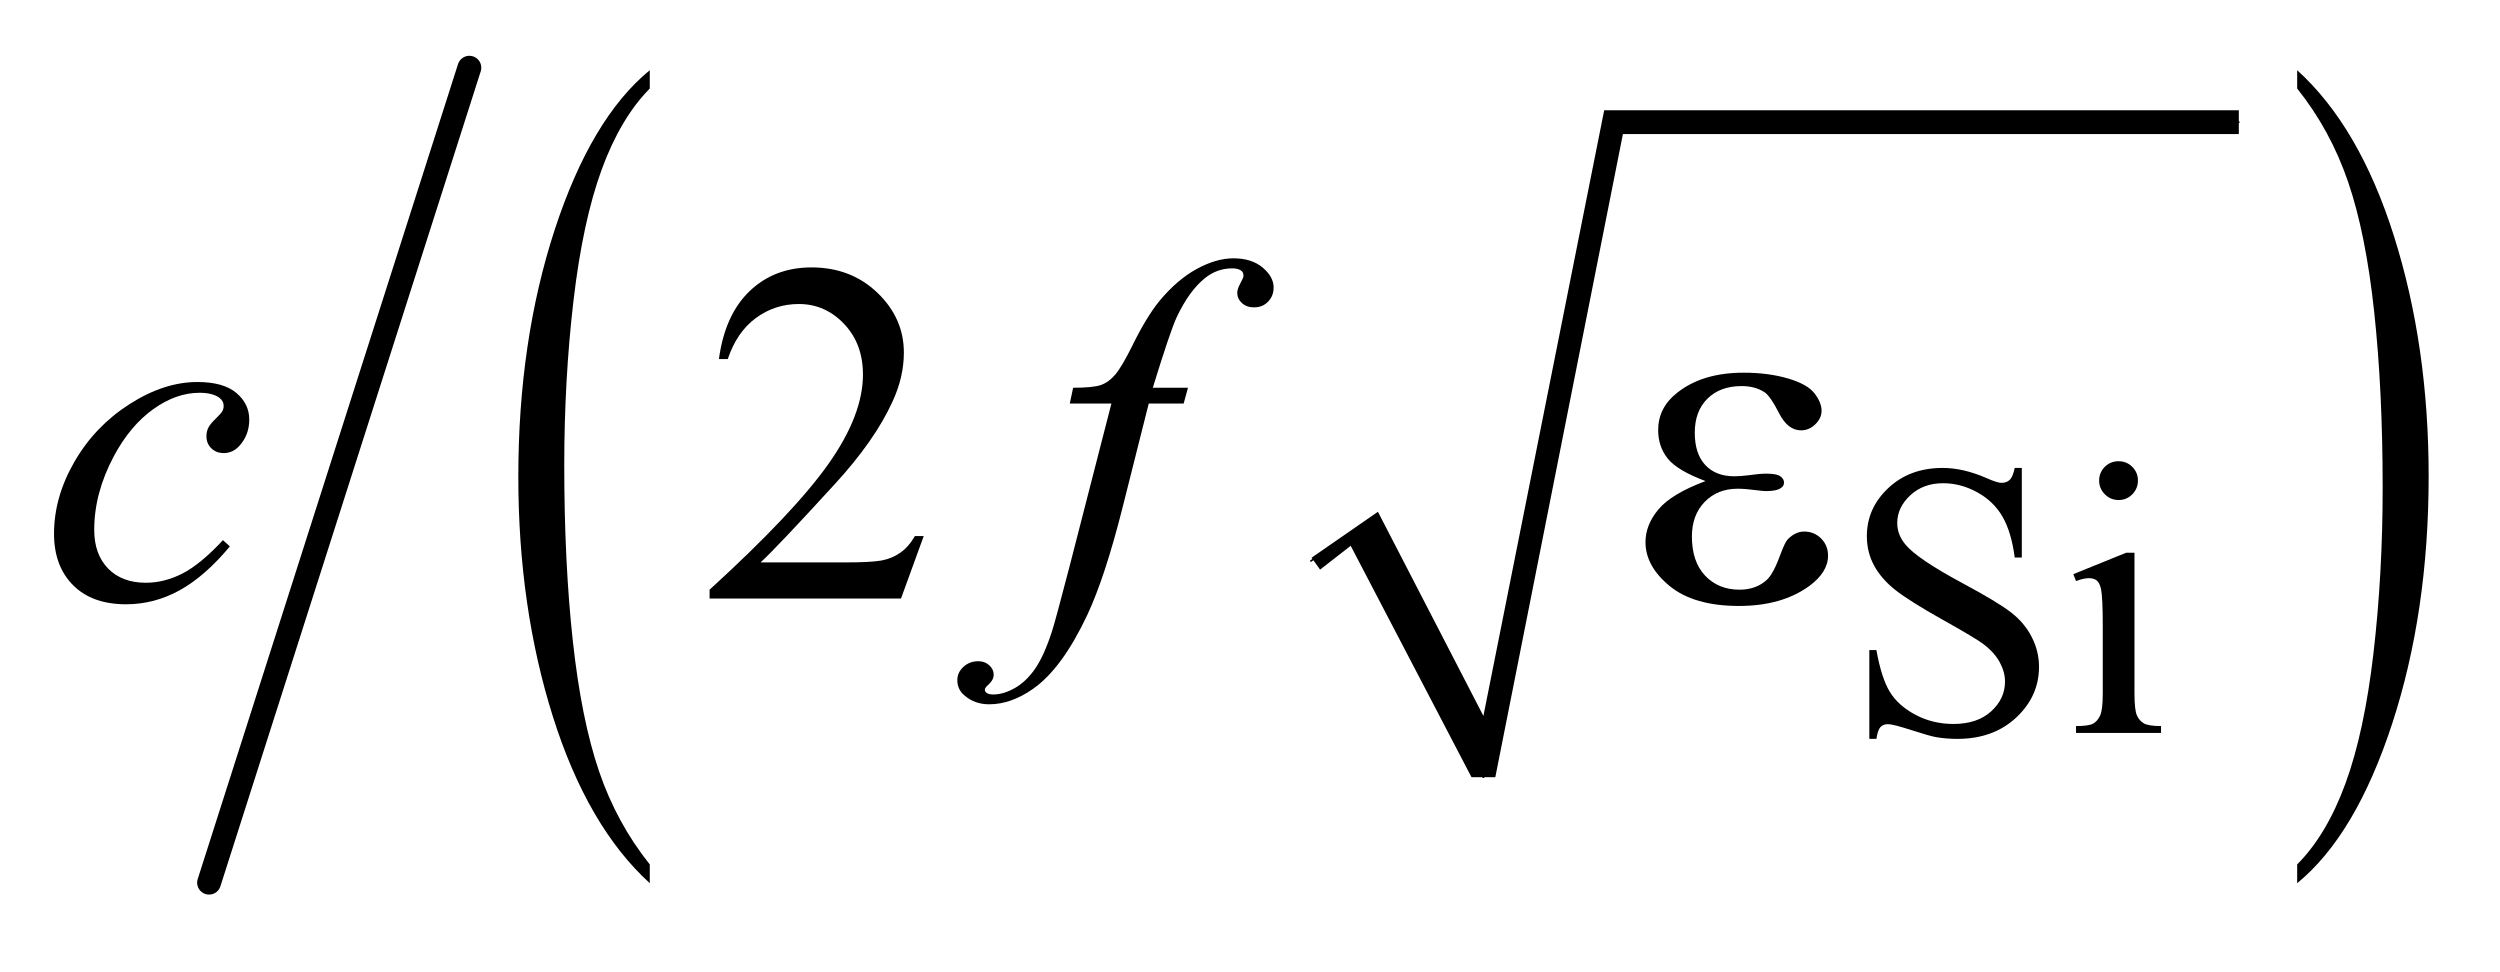 <?xml version="1.0" encoding="UTF-8"?>
<!DOCTYPE svg PUBLIC '-//W3C//DTD SVG 1.0//EN'
          'http://www.w3.org/TR/2001/REC-SVG-20010904/DTD/svg10.dtd'>
<svg stroke-dasharray="none" shape-rendering="auto" xmlns="http://www.w3.org/2000/svg" font-family="'Dialog'" text-rendering="auto" width="72" fill-opacity="1" color-interpolation="auto" color-rendering="auto" preserveAspectRatio="xMidYMid meet" font-size="12px" viewBox="0 0 72 28" fill="black" xmlns:xlink="http://www.w3.org/1999/xlink" stroke="black" image-rendering="auto" stroke-miterlimit="10" stroke-linecap="square" stroke-linejoin="miter" font-style="normal" stroke-width="1" height="28" stroke-dashoffset="0" font-weight="normal" stroke-opacity="1"
><!--Generated by the Batik Graphics2D SVG Generator--><defs id="genericDefs"
  /><g
  ><defs id="defs1"
    ><clipPath clipPathUnits="userSpaceOnUse" id="clipPath1"
      ><path d="M0.968 1.002 L46.654 1.002 L46.654 18.436 L0.968 18.436 L0.968 1.002 Z"
      /></clipPath
      ><clipPath clipPathUnits="userSpaceOnUse" id="clipPath2"
      ><path d="M30.926 32.104 L30.926 590.896 L1490.527 590.896 L1490.527 32.104 Z"
      /></clipPath
    ></defs
    ><g stroke-linecap="round" stroke-linejoin="round" transform="scale(1.576,1.576) translate(-0.968,-1.002) matrix(0.031,0,0,0.031,0,0)"
    ><path fill="none" d="M804 363 L833 343" clip-path="url(#clipPath2)"
    /></g
    ><g stroke-linecap="round" stroke-linejoin="round" transform="matrix(0.049,0,0,0.049,-1.525,-1.578)"
    ><path fill="none" d="M833 343 L903 489" clip-path="url(#clipPath2)"
    /></g
    ><g stroke-linecap="round" stroke-linejoin="round" transform="matrix(0.049,0,0,0.049,-1.525,-1.578)"
    ><path fill="none" d="M903 489 L979 104" clip-path="url(#clipPath2)"
    /></g
    ><g stroke-linecap="round" stroke-linejoin="round" transform="matrix(0.049,0,0,0.049,-1.525,-1.578)"
    ><path fill="none" d="M979 104 L1347 104" clip-path="url(#clipPath2)"
    /></g
    ><g transform="matrix(0.049,0,0,0.049,-1.525,-1.578)"
    ><path d="M802 360 L841 333 L903 453 L974 97 L1347 97 L1347 111 L985 111 L910 489 L896 489 L825 353 L807 367 Z" stroke="none" clip-path="url(#clipPath2)"
    /></g
    ><g transform="matrix(0.049,0,0,0.049,-1.525,-1.578)"
    ><path d="M413.031 540.281 L413.031 551.312 Q376.484 517.984 356.125 453.5 Q335.766 389.031 335.766 312.391 Q335.766 232.672 357.172 167.172 Q378.594 101.672 413.031 73.469 L413.031 84.234 Q395.812 101.672 384.75 131.922 Q373.688 162.172 368.219 208.703 Q362.766 255.219 362.766 305.719 Q362.766 362.891 367.812 409.031 Q372.859 455.172 383.219 485.547 Q393.578 515.938 413.031 540.281 Z" stroke="none" clip-path="url(#clipPath2)"
    /></g
    ><g transform="matrix(0.049,0,0,0.049,-1.525,-1.578)"
    ><path d="M1381.297 84.234 L1381.297 73.469 Q1417.828 106.547 1438.203 171.016 Q1458.578 235.484 1458.578 312.141 Q1458.578 391.859 1437.156 457.484 Q1415.734 523.109 1381.297 551.312 L1381.297 540.281 Q1398.656 522.844 1409.719 492.594 Q1420.781 462.359 1426.156 415.969 Q1431.547 369.562 1431.547 318.797 Q1431.547 261.891 1426.578 215.625 Q1421.609 169.344 1411.188 138.969 Q1400.766 108.594 1381.297 84.234 Z" stroke="none" clip-path="url(#clipPath2)"
    /></g
    ><g stroke-width="14" transform="matrix(0.049,0,0,0.049,-1.525,-1.578)" stroke-linejoin="round" stroke-linecap="round"
    ><line y2="551" fill="none" x1="307" clip-path="url(#clipPath2)" x2="154" y1="72"
    /></g
    ><g transform="matrix(0.049,0,0,0.049,-1.525,-1.578)"
    ><path d="M1219.453 307.234 L1219.453 359.906 L1215.297 359.906 Q1213.281 344.75 1208.047 335.766 Q1202.828 326.781 1193.172 321.5 Q1183.516 316.219 1173.188 316.219 Q1161.5 316.219 1153.859 323.359 Q1146.234 330.484 1146.234 339.578 Q1146.234 346.547 1151.062 352.266 Q1158.031 360.688 1184.188 374.734 Q1205.531 386.188 1213.328 392.312 Q1221.141 398.422 1225.344 406.734 Q1229.562 415.047 1229.562 424.141 Q1229.562 441.438 1216.141 453.969 Q1202.719 466.484 1181.609 466.484 Q1174.984 466.484 1169.141 465.469 Q1165.656 464.906 1154.703 461.375 Q1143.766 457.828 1140.844 457.828 Q1138.031 457.828 1136.406 459.516 Q1134.781 461.203 1133.984 466.484 L1129.828 466.484 L1129.828 414.266 L1133.984 414.266 Q1136.906 430.656 1141.844 438.797 Q1146.797 446.938 1156.953 452.328 Q1167.125 457.719 1179.25 457.719 Q1193.281 457.719 1201.422 450.312 Q1209.578 442.891 1209.578 432.797 Q1209.578 427.172 1206.484 421.453 Q1203.391 415.719 1196.875 410.781 Q1192.5 407.406 1172.953 396.469 Q1153.422 385.516 1145.156 379 Q1136.906 372.484 1132.641 364.625 Q1128.375 356.766 1128.375 347.328 Q1128.375 330.922 1140.953 319.078 Q1153.531 307.234 1172.953 307.234 Q1185.094 307.234 1198.672 313.188 Q1204.969 316 1207.547 316 Q1210.469 316 1212.312 314.266 Q1214.172 312.516 1215.297 307.234 L1219.453 307.234 ZM1276.359 303.297 Q1281.078 303.297 1284.391 306.609 Q1287.703 309.922 1287.703 314.641 Q1287.703 319.359 1284.391 322.734 Q1281.078 326.094 1276.359 326.094 Q1271.641 326.094 1268.266 322.734 Q1264.906 319.359 1264.906 314.641 Q1264.906 309.922 1268.219 306.609 Q1271.531 303.297 1276.359 303.297 ZM1285.672 357.094 L1285.672 439.75 Q1285.672 449.406 1287.078 452.609 Q1288.484 455.812 1291.234 457.391 Q1293.984 458.953 1301.281 458.953 L1301.281 463 L1251.312 463 L1251.312 458.953 Q1258.828 458.953 1261.406 457.5 Q1264 456.031 1265.516 452.672 Q1267.031 449.297 1267.031 439.75 L1267.031 400.109 Q1267.031 383.375 1266.016 378.438 Q1265.234 374.844 1263.547 373.438 Q1261.875 372.031 1258.953 372.031 Q1255.797 372.031 1251.312 373.719 L1249.734 369.672 L1280.734 357.094 L1285.672 357.094 Z" stroke="none" clip-path="url(#clipPath2)"
    /></g
    ><g transform="matrix(0.049,0,0,0.049,-1.525,-1.578)"
    ><path d="M574.047 347.297 L560.688 384 L448.188 384 L448.188 378.797 Q497.828 333.516 518.078 304.828 Q538.328 276.141 538.328 252.375 Q538.328 234.234 527.219 222.562 Q516.109 210.891 500.641 210.891 Q486.578 210.891 475.391 219.125 Q464.219 227.344 458.875 243.234 L453.672 243.234 Q457.188 217.219 471.734 203.297 Q486.297 189.375 508.094 189.375 Q531.297 189.375 546.828 204.281 Q562.375 219.188 562.375 239.438 Q562.375 253.922 555.625 268.406 Q545.219 291.188 521.875 316.641 Q486.859 354.891 478.141 362.766 L527.922 362.766 Q543.109 362.766 549.219 361.641 Q555.344 360.516 560.266 357.078 Q565.188 353.625 568.844 347.297 L574.047 347.297 Z" stroke="none" clip-path="url(#clipPath2)"
    /></g
    ><g transform="matrix(0.049,0,0,0.049,-1.525,-1.578)"
    ><path d="M166.234 353.344 Q151.609 370.922 136.703 379.156 Q121.797 387.375 105.203 387.375 Q85.234 387.375 74.047 376.125 Q62.875 364.875 62.875 345.891 Q62.875 324.375 74.891 303.562 Q86.922 282.75 107.234 269.75 Q127.562 256.734 147.109 256.734 Q162.438 256.734 170.031 263.141 Q177.625 269.531 177.625 278.812 Q177.625 287.531 172.281 293.719 Q168.344 298.5 162.578 298.5 Q158.219 298.5 155.328 295.688 Q152.453 292.875 152.453 288.656 Q152.453 285.984 153.5 283.734 Q154.562 281.484 157.859 278.328 Q161.172 275.156 161.875 273.75 Q162.578 272.344 162.578 270.797 Q162.578 267.844 159.906 265.875 Q155.828 263.062 148.375 263.062 Q134.594 263.062 121.094 272.766 Q107.594 282.469 98.031 300.328 Q86.5 321.984 86.5 343.641 Q86.5 357.984 94.656 366.359 Q102.812 374.719 116.875 374.719 Q127.703 374.719 138.312 369.312 Q148.938 363.891 162.156 349.688 L166.234 353.344 ZM729.359 260.109 L726.828 269.391 L706.297 269.391 L690.828 330.844 Q680.562 371.484 670.156 393.703 Q655.391 425.062 638.375 437.016 Q625.438 446.156 612.5 446.156 Q604.062 446.156 598.156 441.094 Q593.797 437.578 593.797 431.953 Q593.797 427.453 597.391 424.141 Q600.969 420.844 606.172 420.844 Q609.969 420.844 612.578 423.234 Q615.172 425.625 615.172 428.719 Q615.172 431.812 612.219 434.484 Q609.969 436.453 609.969 437.438 Q609.969 438.703 610.953 439.406 Q612.219 440.391 614.891 440.391 Q620.938 440.391 627.625 436.594 Q634.297 432.797 639.5 425.266 Q644.703 417.75 649.344 403.547 Q651.312 397.641 659.891 364.594 L684.359 269.391 L659.891 269.391 L661.859 260.109 Q673.531 260.109 678.172 258.5 Q682.812 256.875 686.672 252.312 Q690.547 247.734 696.734 235.219 Q705.031 218.344 712.625 209.062 Q723.031 196.547 734.484 190.297 Q745.953 184.031 756.078 184.031 Q766.766 184.031 773.234 189.453 Q779.703 194.859 779.703 201.188 Q779.703 206.109 776.469 209.484 Q773.234 212.859 768.172 212.859 Q763.812 212.859 761.062 210.328 Q758.328 207.797 758.328 204.281 Q758.328 202.031 760.156 198.734 Q761.984 195.422 761.984 194.297 Q761.984 192.328 760.719 191.344 Q758.891 189.938 755.375 189.938 Q746.516 189.938 739.484 195.562 Q730.062 203.016 722.609 218.906 Q718.812 227.203 708.688 260.109 L729.359 260.109 Z" stroke="none" clip-path="url(#clipPath2)"
    /></g
    ><g transform="matrix(0.049,0,0,0.049,-1.525,-1.578)"
    ><path d="M1033.562 314.953 Q1016.969 308.766 1011.344 301.734 Q1005.719 294.703 1005.719 285 Q1005.719 271.922 1016.688 263.203 Q1031.594 251.25 1055.922 251.25 Q1070.406 251.25 1081.938 254.625 Q1093.469 258 1097.609 263.422 Q1101.766 268.828 1101.766 273.609 Q1101.766 277.969 1098.109 281.562 Q1094.453 285.141 1089.672 285.141 Q1081.938 285.141 1076.797 275.094 Q1071.672 265.031 1068.297 262.781 Q1062.812 259.125 1054.797 259.125 Q1042.141 259.125 1034.688 266.516 Q1027.234 273.891 1027.234 286.547 Q1027.234 298.922 1033.422 305.531 Q1039.609 312.141 1050.438 312.141 Q1054.094 312.141 1058.453 311.578 Q1065.344 310.594 1069.281 310.594 Q1075.328 310.594 1077.5 312.141 Q1079.688 313.688 1079.688 315.797 Q1079.688 317.906 1077.859 319.031 Q1075.328 320.859 1069 320.859 Q1067.594 320.859 1064.359 320.438 Q1057.047 319.453 1052.406 319.453 Q1040.594 319.453 1033.062 327.188 Q1025.547 334.922 1025.547 347.578 Q1025.547 362.344 1033.344 370.578 Q1041.156 378.797 1053.531 378.797 Q1063.516 378.797 1069.844 372.75 Q1073.5 369.234 1077.578 358.125 Q1080.25 350.812 1081.938 349.125 Q1086.438 344.625 1091.5 344.625 Q1097.406 344.625 1101.484 348.703 Q1105.562 352.781 1105.562 358.828 Q1105.562 368.531 1094.453 376.688 Q1078.281 388.359 1053.25 388.359 Q1026.812 388.359 1012.531 376.688 Q998.266 365.016 998.266 350.812 Q998.266 340.688 1005.922 331.547 Q1013.594 322.406 1033.562 314.953 Z" stroke="none" clip-path="url(#clipPath2)"
    /></g
  ></g
></svg
>
